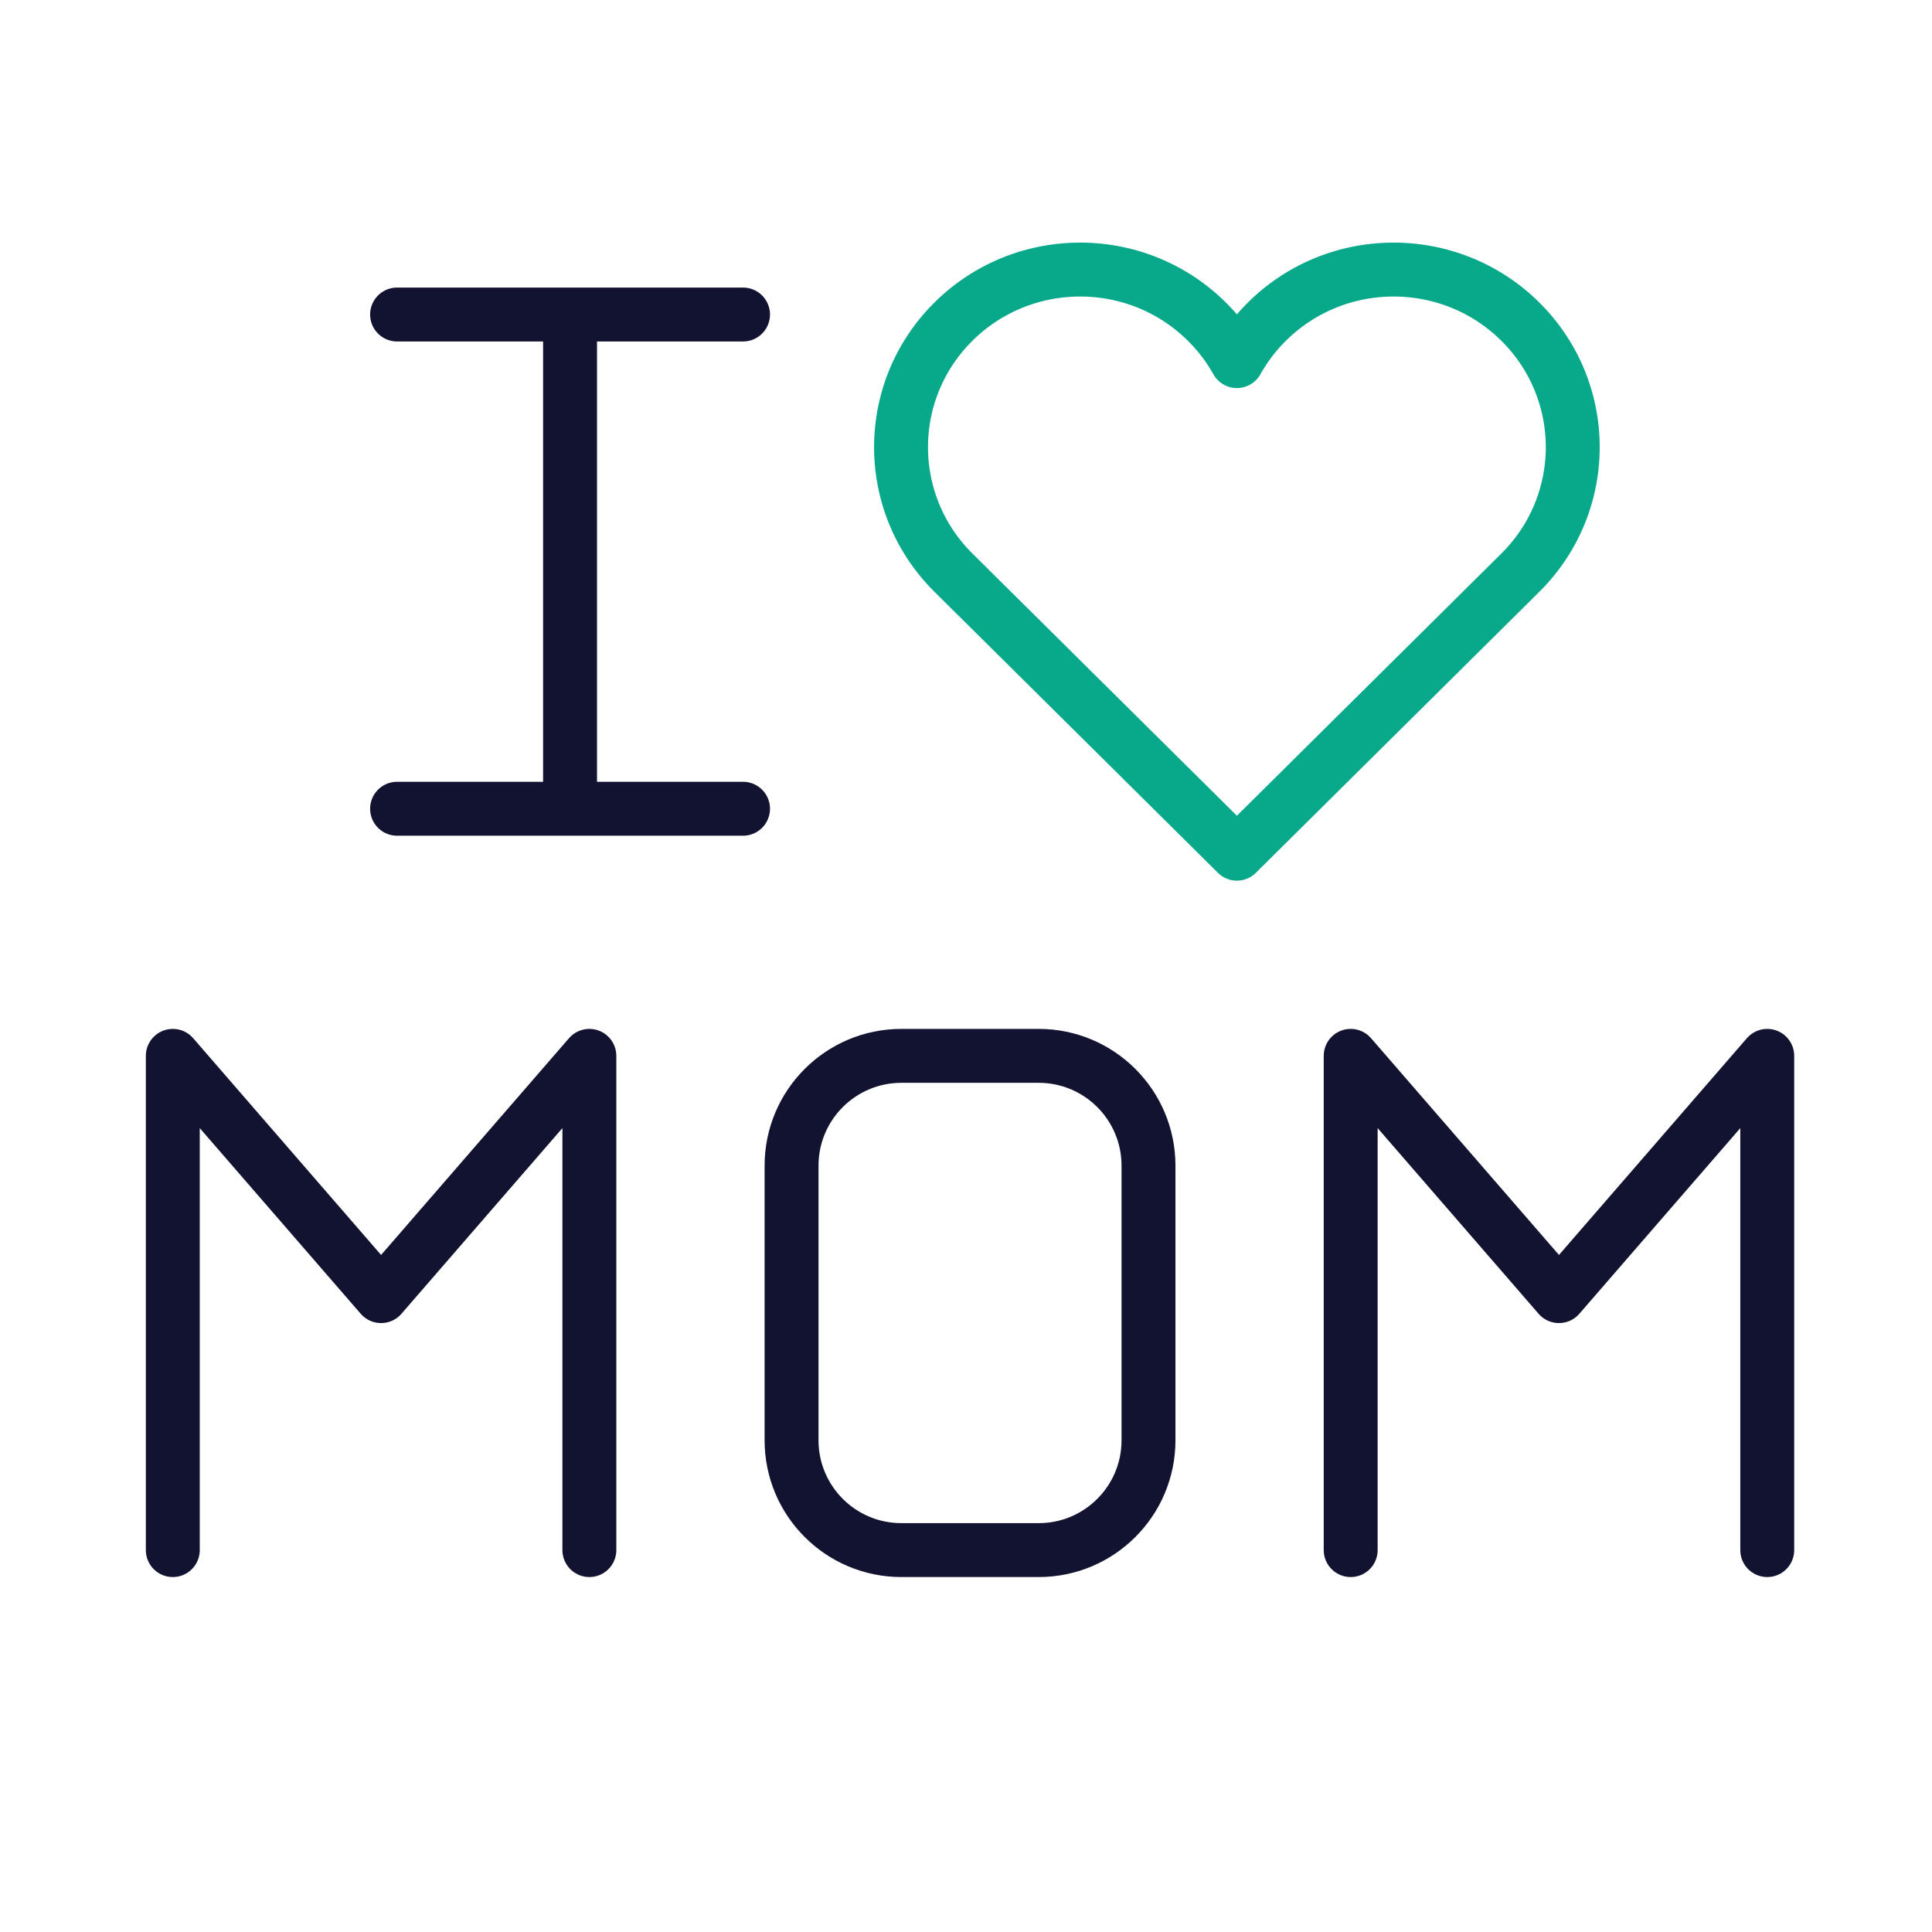 <svg xmlns="http://www.w3.org/2000/svg" width="430" height="430" style="width:100%;height:100%;transform:translate3d(0,0,0);content-visibility:visible" viewBox="0 0 430 430"><defs><clipPath id="a"><path d="M0 0h430v430H0z"/></clipPath><clipPath id="c"><path d="M0 0h430v430H0z"/></clipPath><clipPath id="b"><path d="M0 0h430v430H0z"/></clipPath></defs><g fill="none" clip-path="url(#a)"><g stroke-linejoin="round" stroke-width="12" clip-path="url(#b)" style="display:block"><path stroke="#121331" stroke-linecap="round" d="M-46.357 55V-55L0-1.528 46.357-55V55" class="primary" style="display:block" transform="translate(346.975 290)"/><path stroke="#121331" stroke-linecap="round" d="M-15.278-55h30.556c13.5 0 24.444 10.944 24.444 24.444v61.112C39.722 44.056 28.778 55 15.278 55h-30.556c-13.5 0-24.444-10.944-24.444-24.444v-61.112c0-13.5 10.944-24.444 24.444-24.444" class="primary" style="display:block" transform="translate(215.896 290)"/><path stroke="#121331" stroke-linecap="round" d="M-46.357 55V-55L0-1.528 46.357-55V55" class="primary" style="display:block" transform="translate(84.816 290)"/><path stroke="#08A88A" d="M63.073-53.424c15.569 15.435 15.569 40.459 0 55.894L0 65-63.073 2.47c-15.569-15.435-15.569-40.459 0-55.894s40.811-15.435 56.38 0A39.6 39.6 0 0 1 0-44.632a39.6 39.6 0 0 1 6.693-8.792c15.569-15.435 40.811-15.435 56.38 0z" class="secondary" style="display:block" transform="translate(275.292 125)"/><path stroke="#121331" stroke-linecap="round" d="M38.5-55h-77m77 110h-77M0 55V-55" class="primary" style="display:block" transform="translate(126.875 125.001)"/></g><g clip-path="url(#c)" style="display:none"><path class="primary" style="display:none"/><path class="primary" style="display:none"/><path class="primary" style="display:none"/><path class="secondary" style="display:none"/><g style="display:none"><path class="primary"/><path class="primary"/></g></g></g></svg>